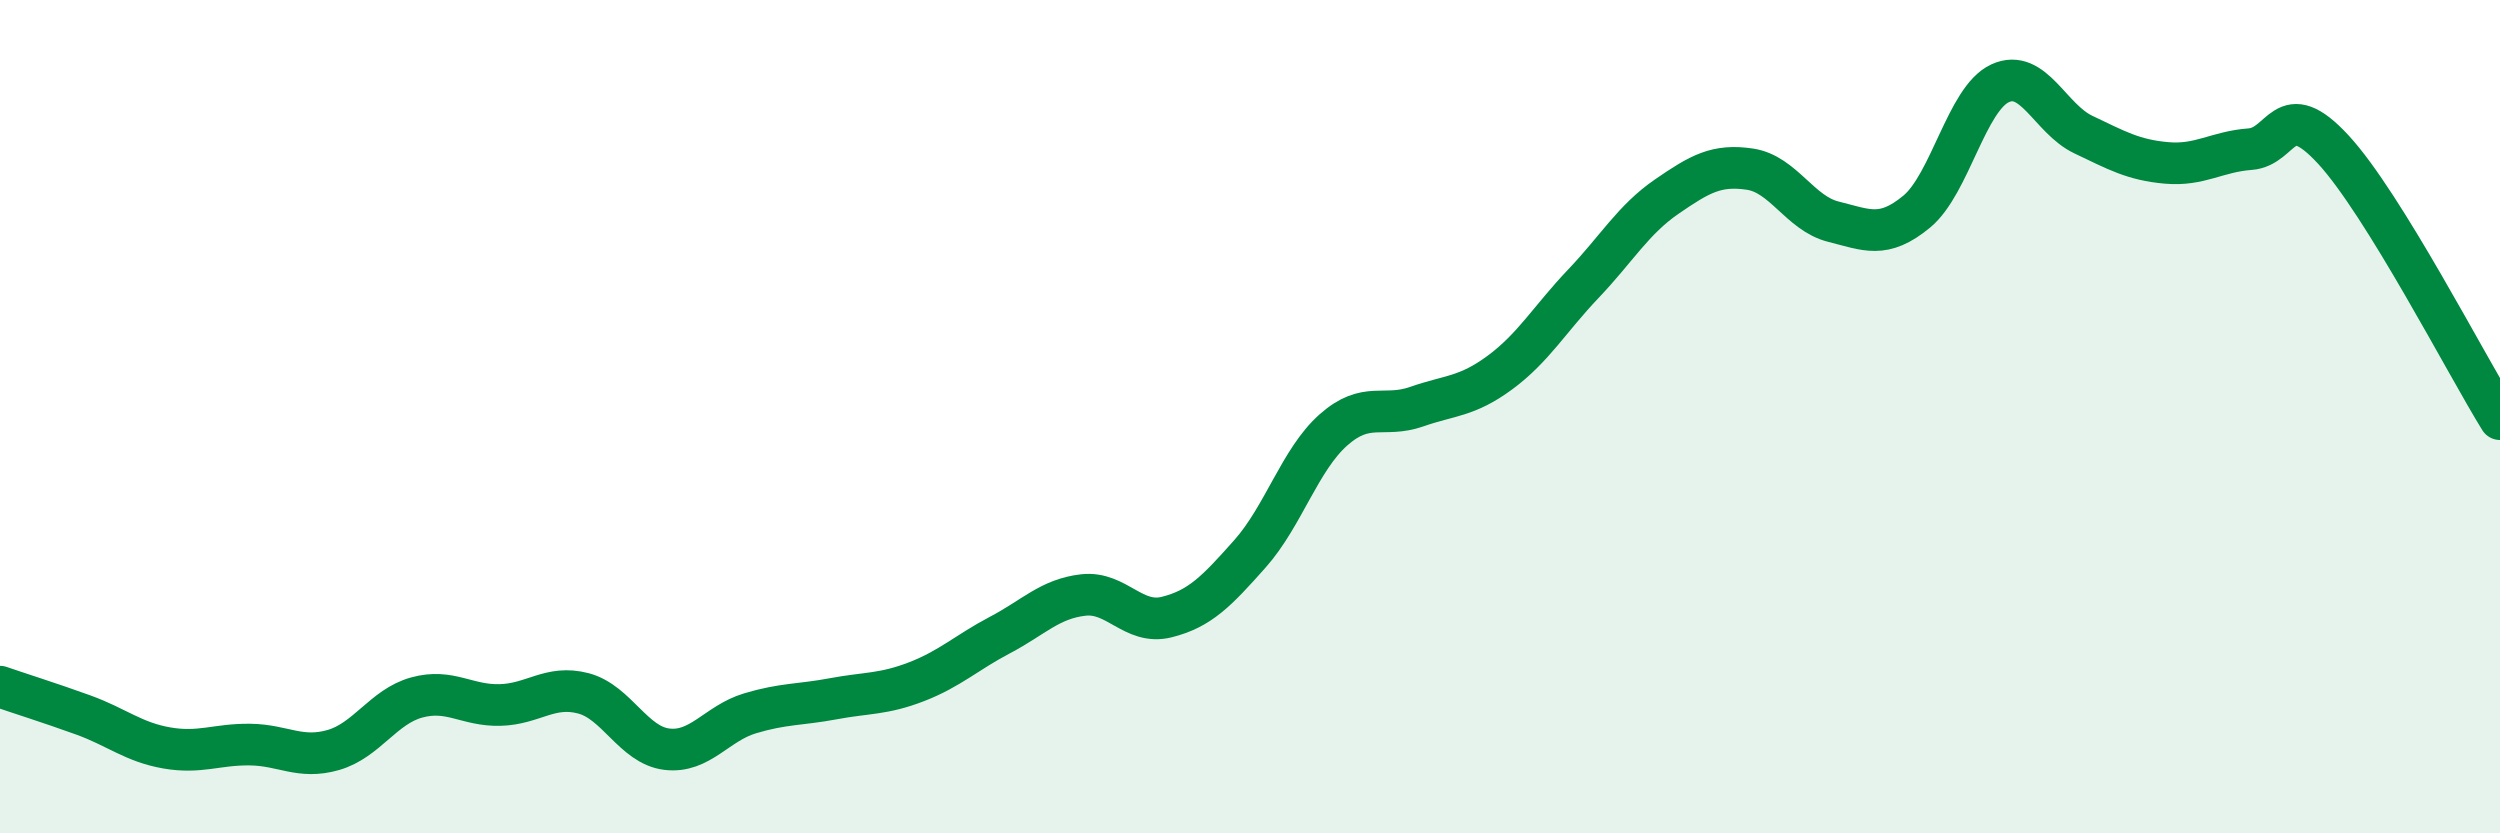 
    <svg width="60" height="20" viewBox="0 0 60 20" xmlns="http://www.w3.org/2000/svg">
      <path
        d="M 0,16.48 C 0.4,16.62 1.2,16.87 2,17.16 C 2.8,17.45 3.2,17.81 4,17.95 C 4.8,18.09 5.2,17.86 6,17.87 C 6.8,17.88 7.2,18.23 8,18 C 8.8,17.77 9.2,16.96 10,16.74 C 10.8,16.52 11.2,16.94 12,16.92 C 12.8,16.9 13.2,16.43 14,16.64 C 14.8,16.85 15.2,17.88 16,17.98 C 16.8,18.08 17.2,17.36 18,17.12 C 18.8,16.88 19.2,16.92 20,16.77 C 20.8,16.62 21.2,16.67 22,16.36 C 22.8,16.05 23.2,15.66 24,15.24 C 24.8,14.82 25.2,14.37 26,14.28 C 26.8,14.19 27.2,15.01 28,14.81 C 28.8,14.61 29.2,14.19 30,13.29 C 30.8,12.39 31.2,11.03 32,10.32 C 32.8,9.61 33.2,10.04 34,9.76 C 34.8,9.48 35.2,9.53 36,8.94 C 36.8,8.35 37.2,7.65 38,6.81 C 38.8,5.97 39.2,5.27 40,4.72 C 40.8,4.17 41.2,3.94 42,4.06 C 42.8,4.18 43.2,5.12 44,5.32 C 44.8,5.52 45.2,5.74 46,5.08 C 46.8,4.42 47.2,2.37 48,2 C 48.8,1.63 49.2,2.85 50,3.23 C 50.8,3.61 51.2,3.84 52,3.91 C 52.8,3.98 53.2,3.64 54,3.58 C 54.8,3.52 54.8,2.29 56,3.59 C 57.2,4.89 59.2,8.77 60,10.06L60 20L0 20Z"
        fill="#008740"
        opacity="0.1"
        stroke-linecap="round"
        stroke-linejoin="round"
      />
      <path
        d="M 0,16.48 C 0.4,16.62 1.2,16.87 2,17.16 C 2.8,17.45 3.2,17.81 4,17.95 C 4.8,18.09 5.2,17.86 6,17.87 C 6.8,17.88 7.2,18.23 8,18 C 8.8,17.77 9.2,16.96 10,16.74 C 10.8,16.52 11.2,16.94 12,16.92 C 12.8,16.9 13.2,16.43 14,16.64 C 14.8,16.85 15.2,17.88 16,17.98 C 16.8,18.08 17.2,17.36 18,17.12 C 18.8,16.88 19.2,16.92 20,16.77 C 20.8,16.62 21.2,16.67 22,16.36 C 22.8,16.05 23.2,15.66 24,15.24 C 24.8,14.82 25.2,14.37 26,14.28 C 26.8,14.19 27.2,15.01 28,14.81 C 28.8,14.61 29.2,14.19 30,13.29 C 30.8,12.39 31.2,11.03 32,10.32 C 32.8,9.61 33.2,10.04 34,9.76 C 34.8,9.48 35.2,9.53 36,8.94 C 36.8,8.35 37.2,7.65 38,6.81 C 38.8,5.97 39.2,5.27 40,4.72 C 40.8,4.17 41.2,3.94 42,4.06 C 42.8,4.18 43.2,5.12 44,5.32 C 44.8,5.52 45.2,5.74 46,5.08 C 46.8,4.42 47.2,2.37 48,2 C 48.8,1.63 49.2,2.85 50,3.23 C 50.8,3.61 51.2,3.84 52,3.91 C 52.8,3.98 53.2,3.64 54,3.58 C 54.8,3.52 54.8,2.29 56,3.59 C 57.2,4.89 59.2,8.77 60,10.06"
        stroke="#008740"
        stroke-width="1"
        fill="none"
        stroke-linecap="round"
        stroke-linejoin="round"
      />
    </svg>
  